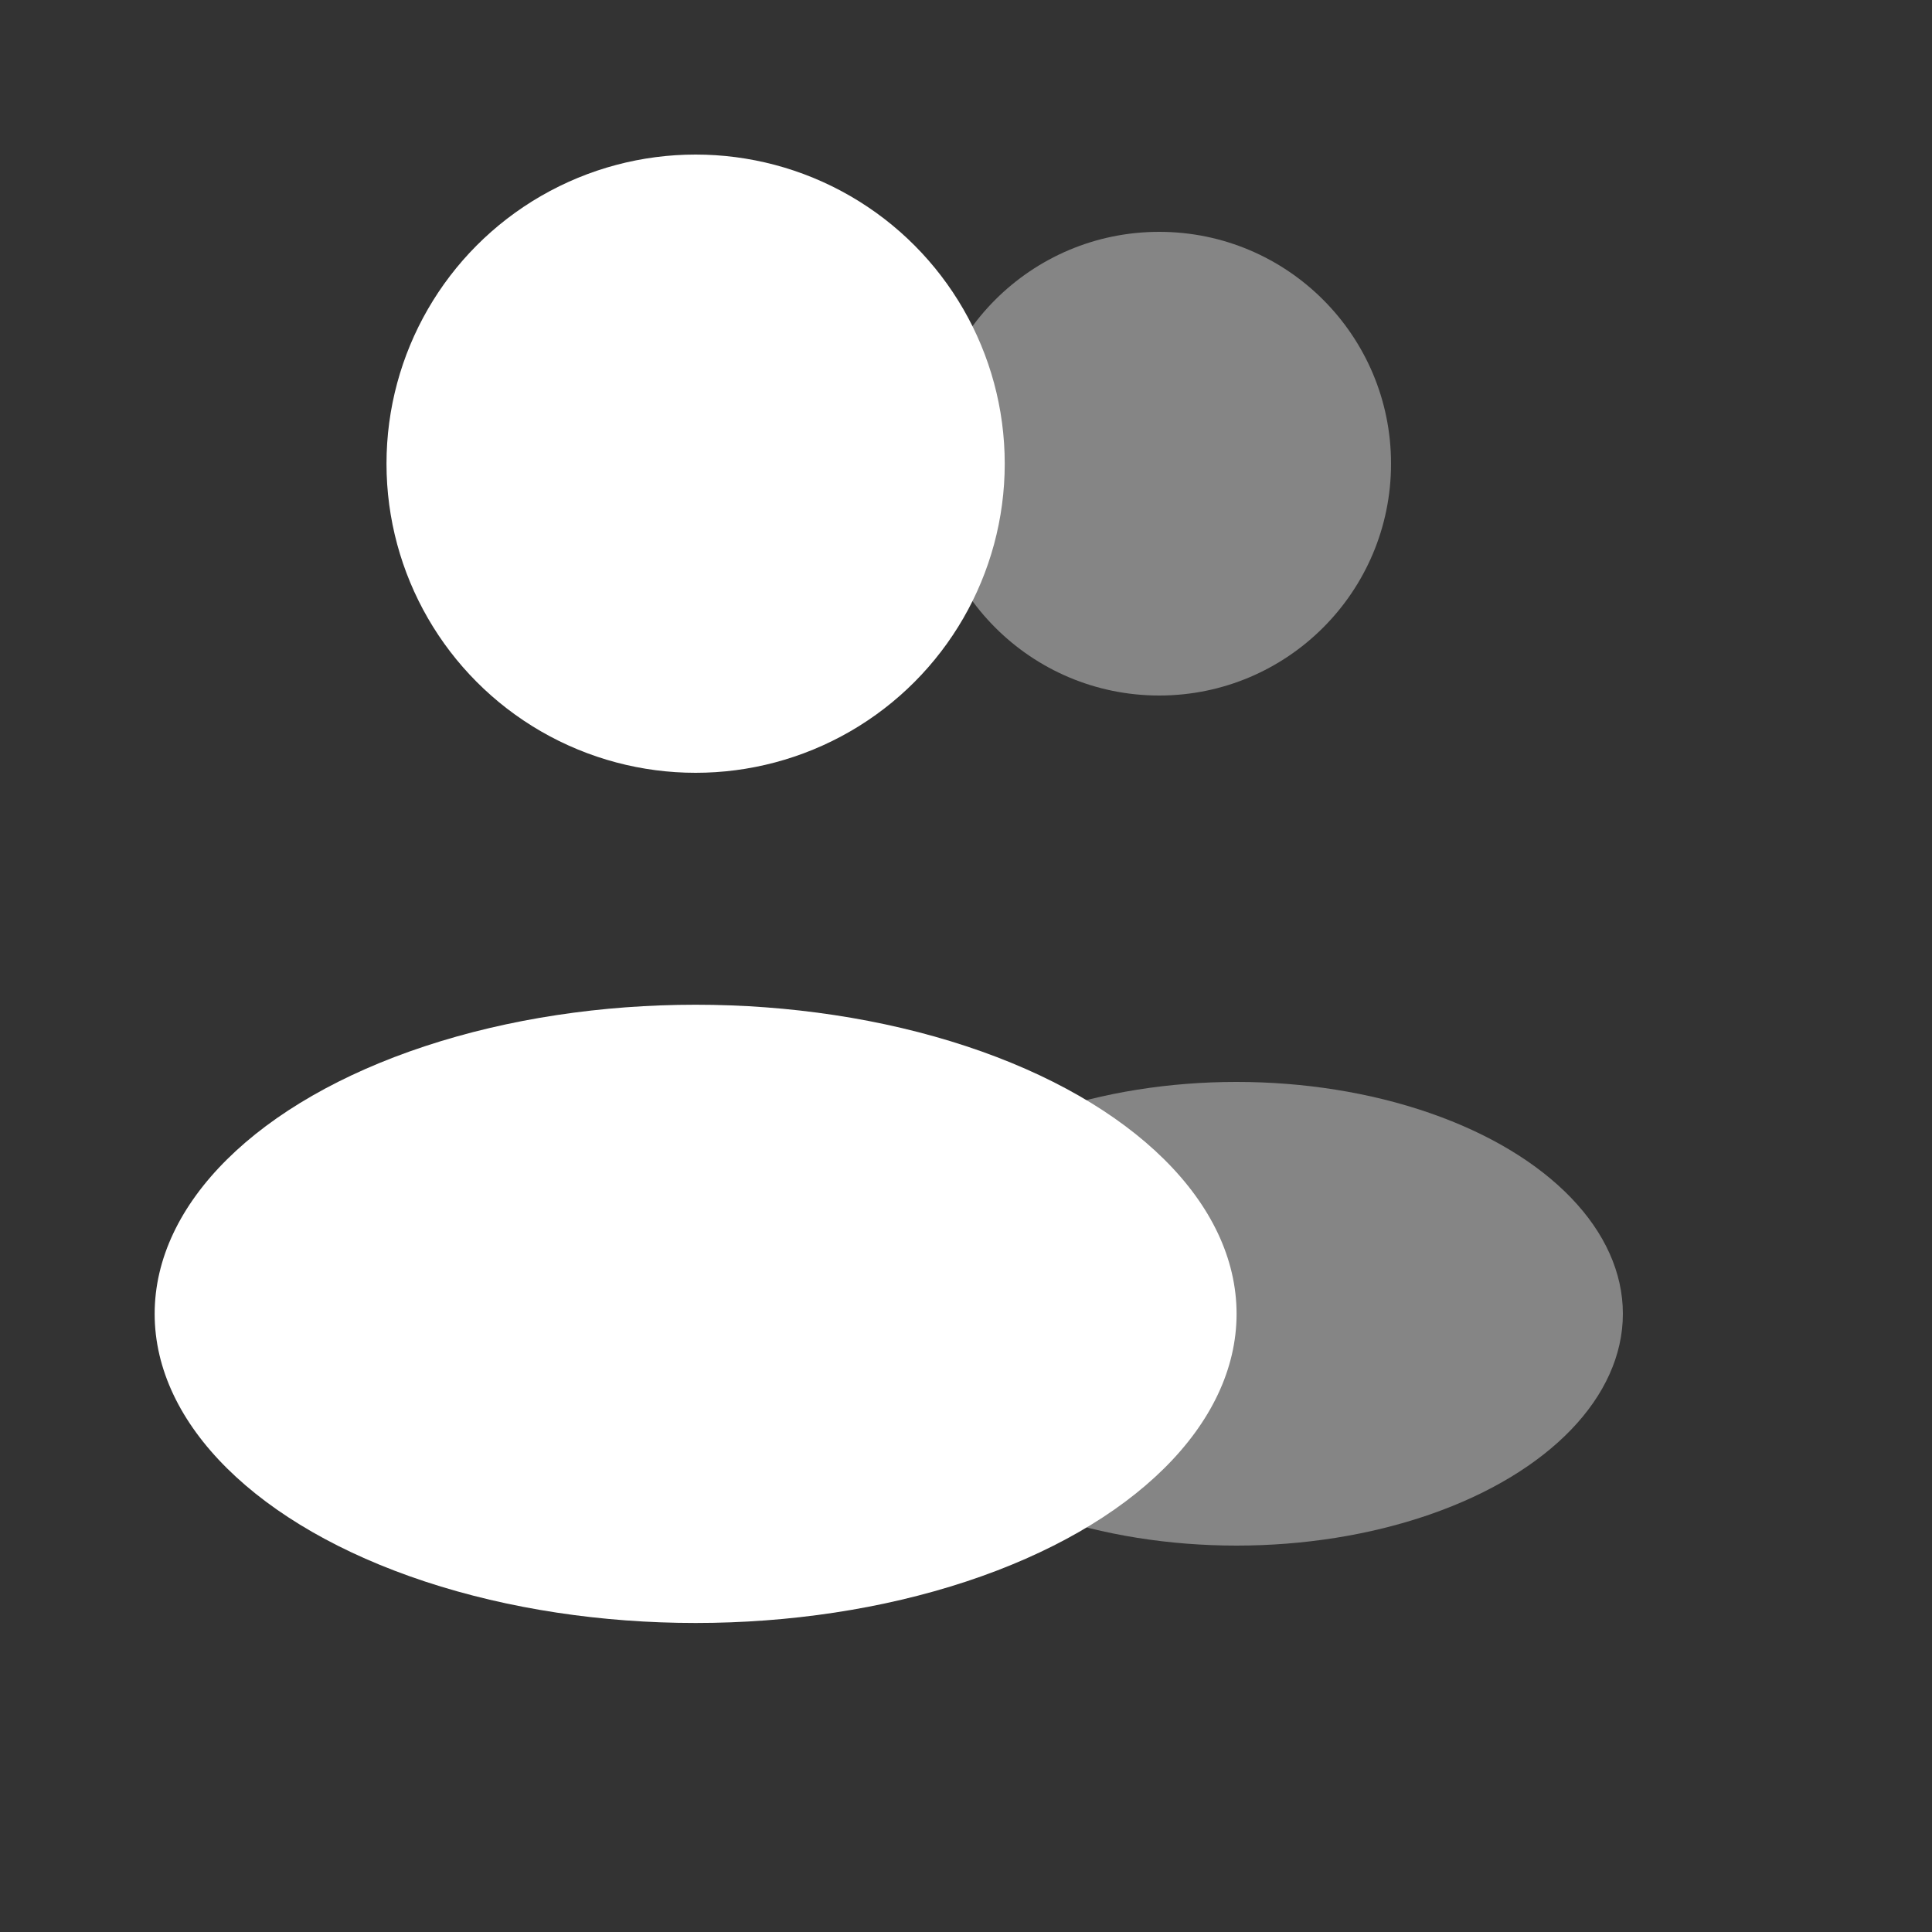 <svg width="20" height="20" viewBox="0 0 20 20" fill="none" xmlns="http://www.w3.org/2000/svg">
<rect x="0" y="0" width="20" height="20" fill="#333333" stroke="none"/>
<circle opacity="0.4" cx="12" cy="4.8" r="2.4" fill="white"/>
<ellipse opacity="0.4" cx="12.8" cy="13.6" rx="4" ry="2.4" fill="white"/>
<circle cx="7.201" cy="4.8" r="3.2" fill="white"/>
<ellipse cx="7.201" cy="13.601" rx="5.6" ry="3.2" fill="white"/>
</svg>
